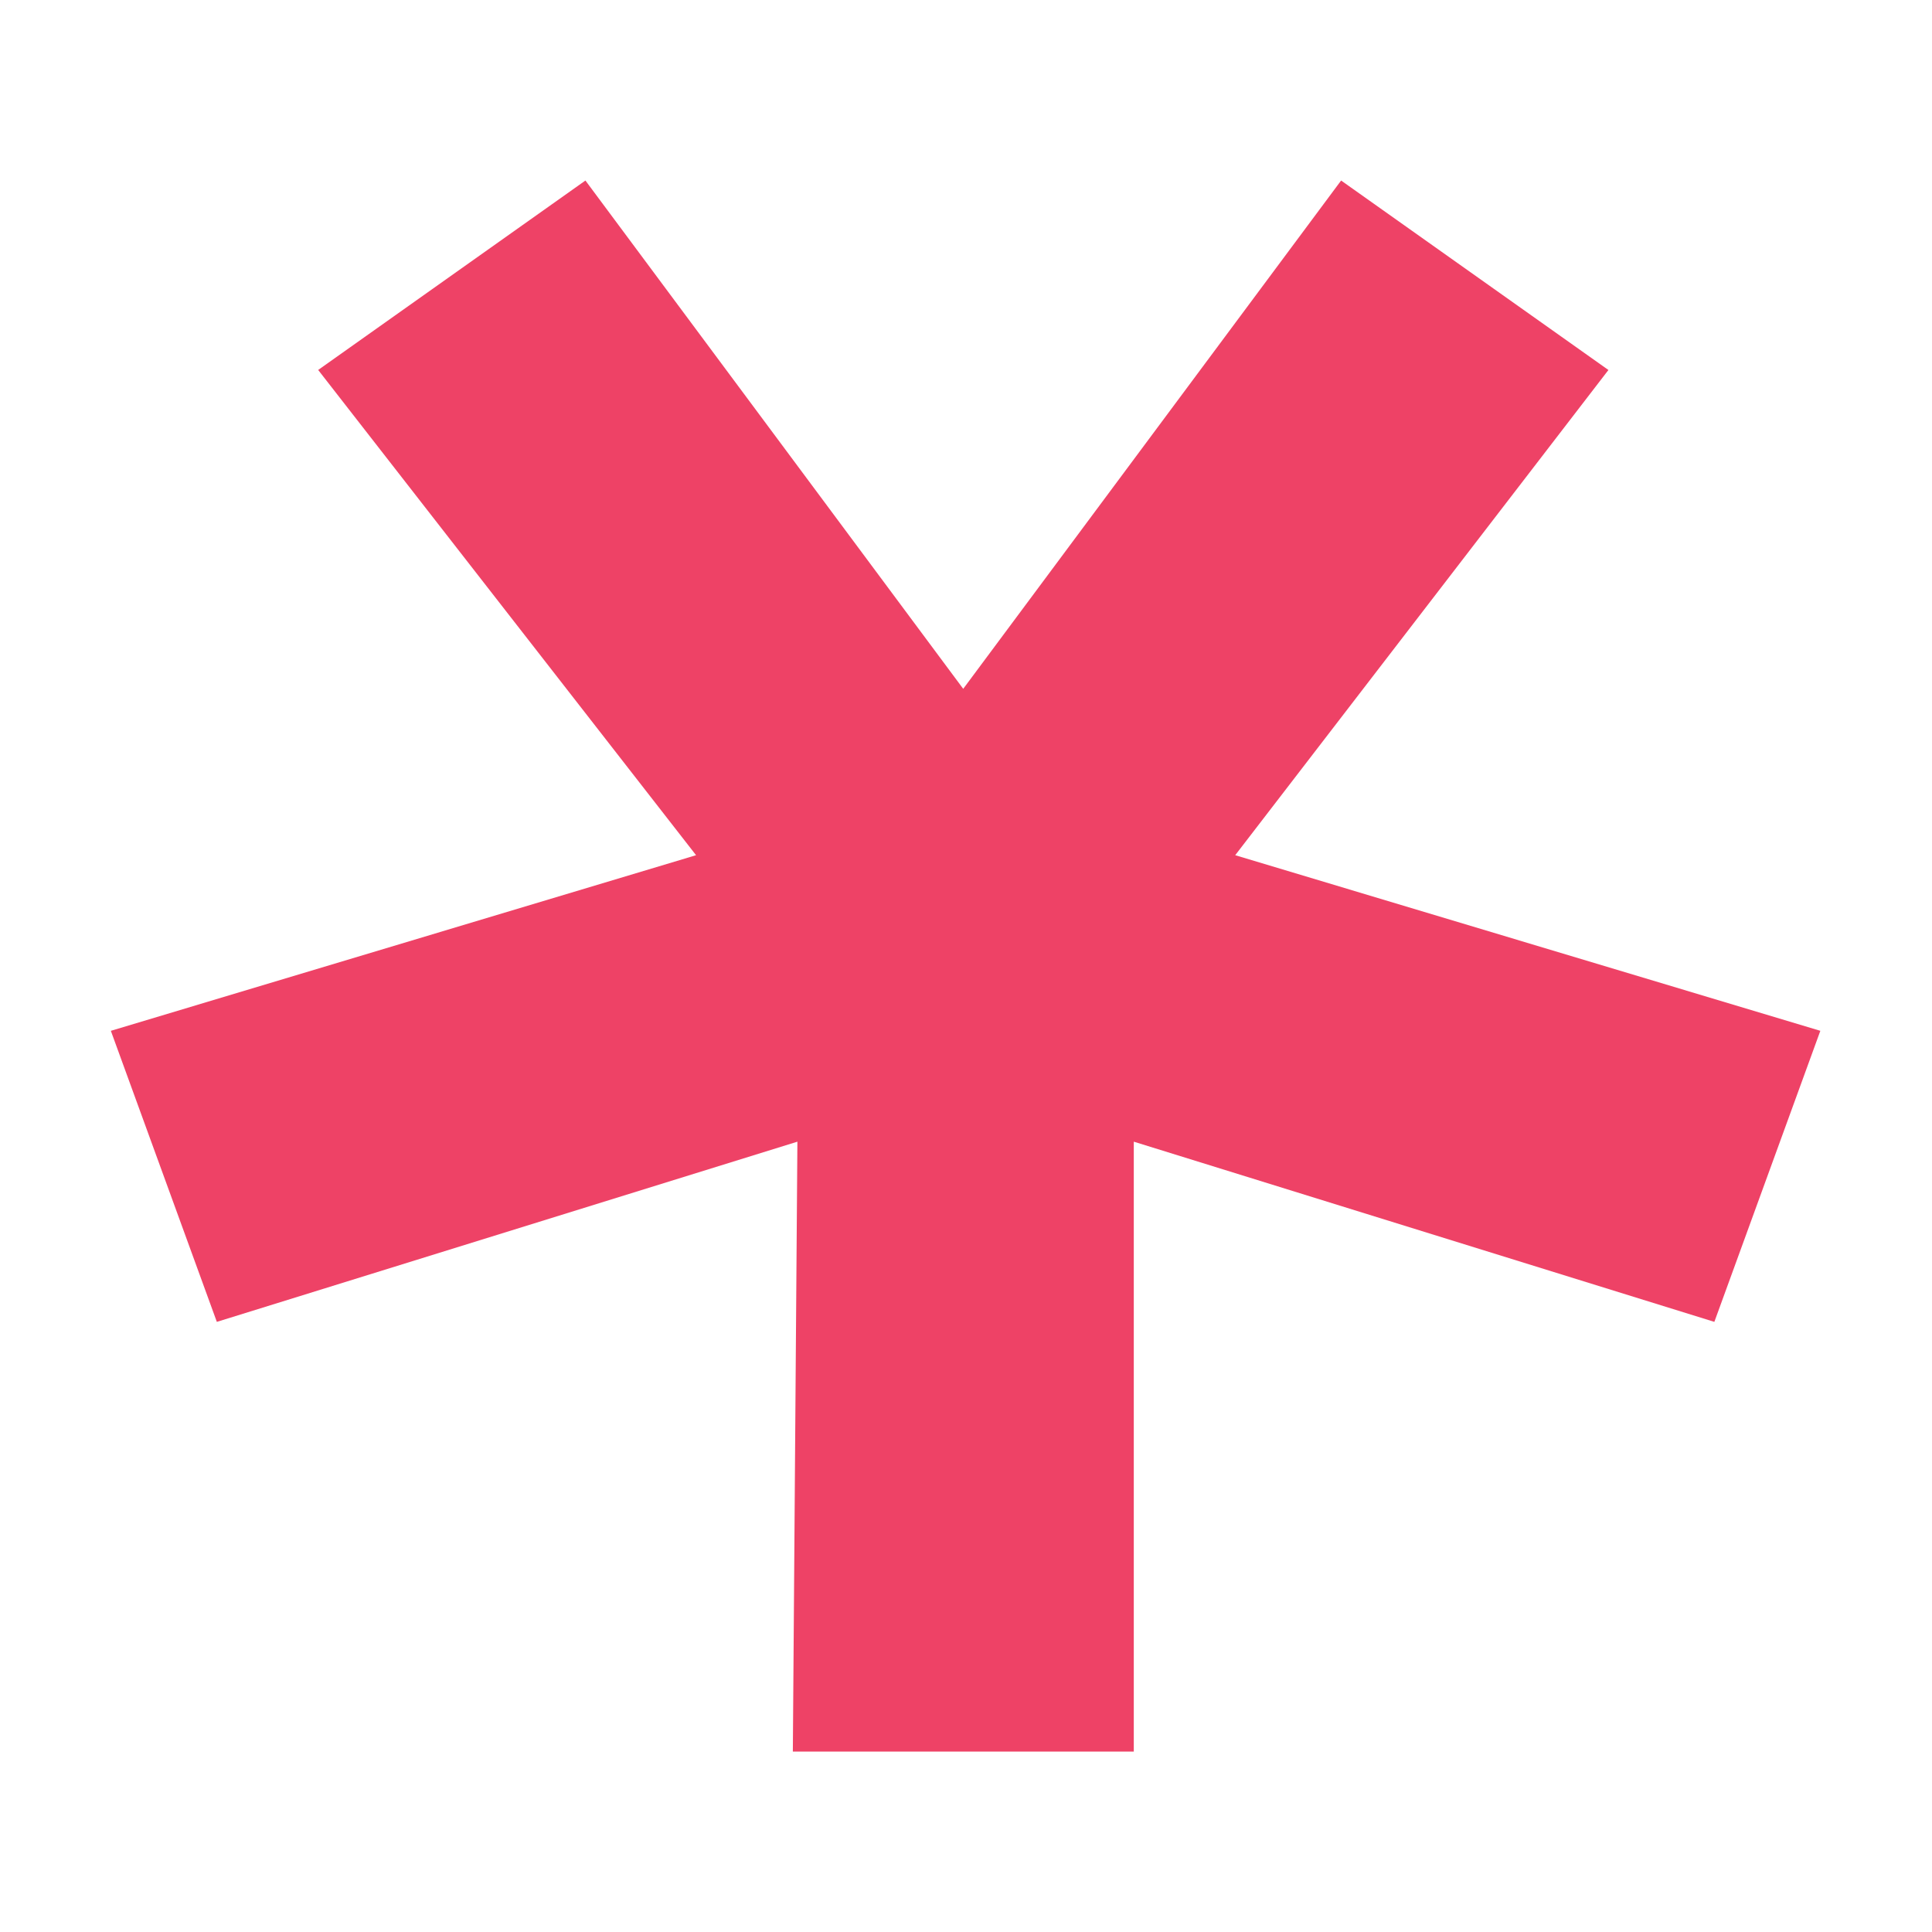 <svg width="610" height="610" viewBox="0 0 610 610" fill="none" xmlns="http://www.w3.org/2000/svg">
<g style="mix-blend-mode:multiply">
<path d="M507.846 116.809L390.002 270.016L574.744 325.466L541.28 417.36L357.977 360.467V553.036H250.328L251.767 360.467L68.464 417.36L35 325.466L219.772 270.016L100.459 116.809L184.839 57L304.122 217.484L423.436 57L507.816 116.809H507.846Z" fill="#EE4266"/>
</g>
</svg>
